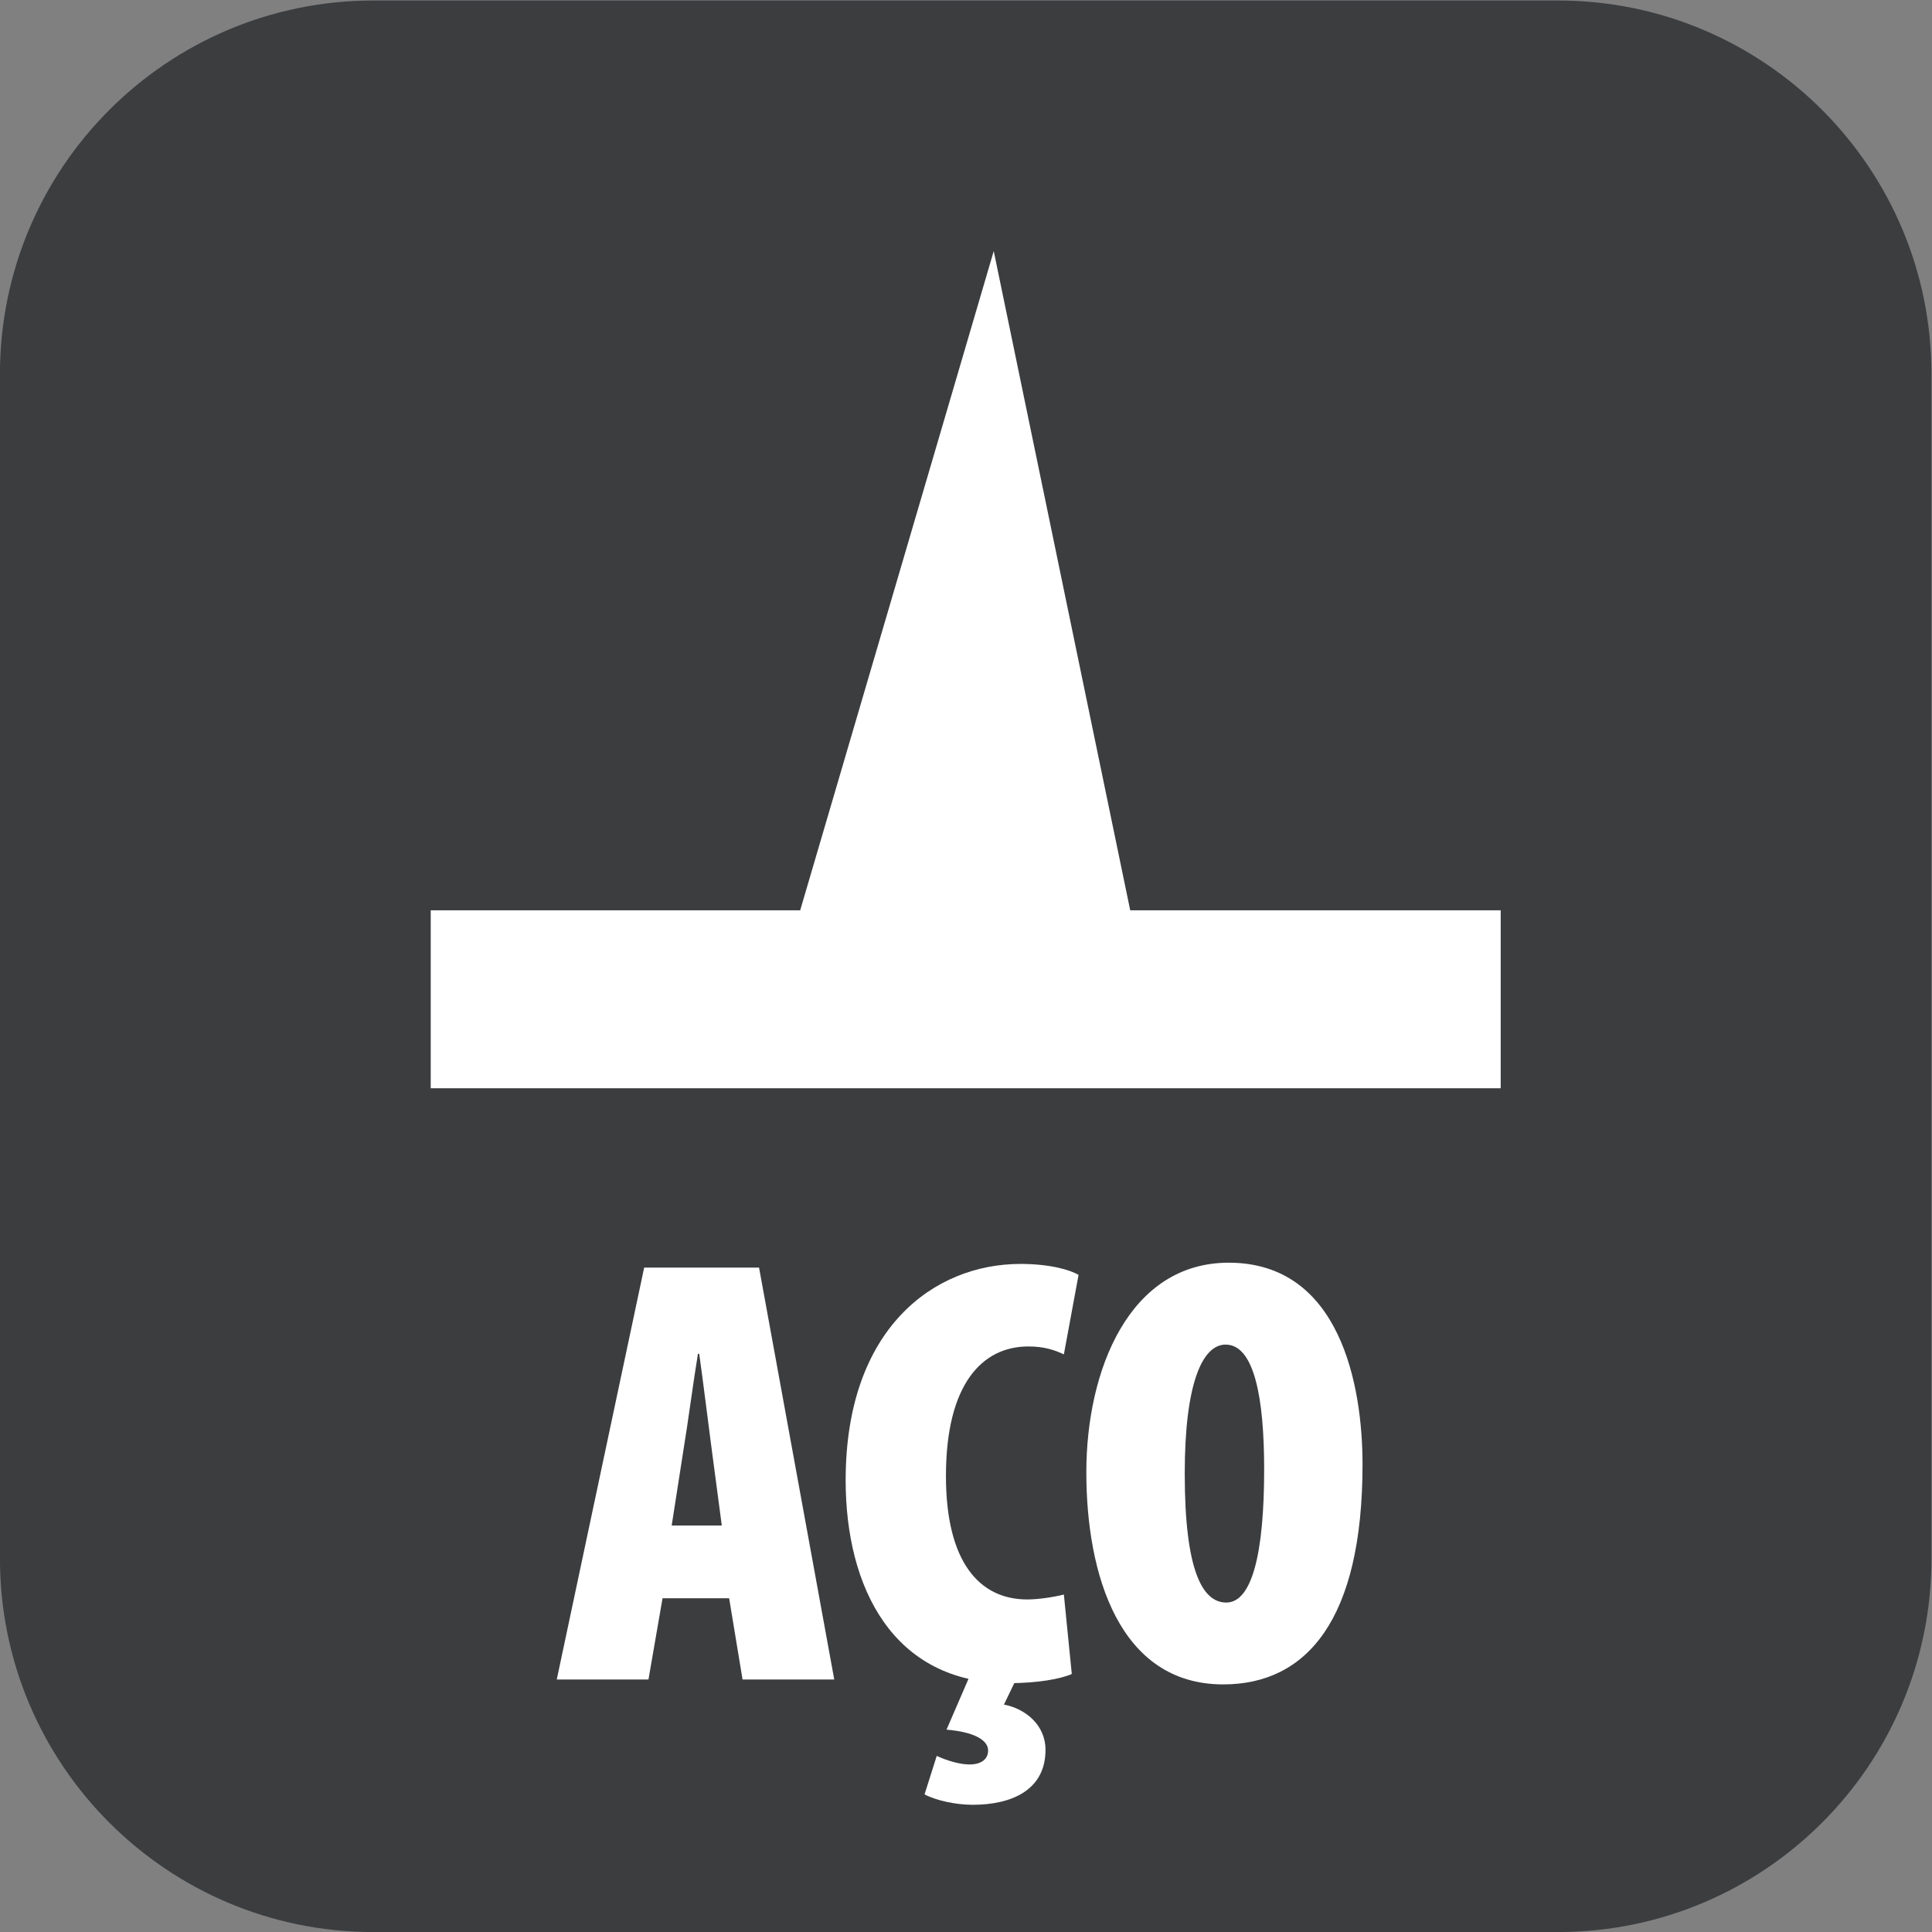 <?xml version="1.0" encoding="utf-8"?>
<!-- Generator: Adobe Illustrator 27.0.0, SVG Export Plug-In . SVG Version: 6.00 Build 0)  -->
<!DOCTYPE svg PUBLIC "-//W3C//DTD SVG 1.1//EN" "http://www.w3.org/Graphics/SVG/1.1/DTD/svg11.dtd">
<svg version="1.1"
	 id="svg2" xmlns:svg="http://www.w3.org/2000/svg" xmlns:inkscape="http://www.inkscape.org/namespaces/inkscape" xmlns:sodipodi="http://sodipodi.sourceforge.net/DTD/sodipodi-0.dtd" sodipodi:docname="6231ac7eb8a6bcbd131f386ffaf3b895.eps"
	 xmlns="http://www.w3.org/2000/svg" xmlns:xlink="http://www.w3.org/1999/xlink" x="0px" y="0px" width="29.321px"
	 height="29.321px" viewBox="0 0 29.321 29.321" style="enable-background:new 0 0 29.321 29.321;" xml:space="preserve">
<rect x="0" y="0" width="29.321" height="29.321" fill="#808080" stroke="none"/>
<sodipodi:namedview  bordercolor="#666666" borderopacity="1.0" id="namedview4" inkscape:pagecheckerboard="0" inkscape:pageopacity="0.0" inkscape:pageshadow="2" pagecolor="#ffffff">
	</sodipodi:namedview>
<g id="g8" transform="matrix(1.333,0,0,-1.333,-1.34,30.661)" inkscape:groupmode="layer" inkscape:label="ink_ext_XXXXXX">
	<g id="g10" transform="scale(0.1)">
		<path id="path12" style="fill-rule:evenodd;clip-rule:evenodd;fill:#3B3D3F;" d="M187.43,229.957H52.57c-23.484,0-42.523-19.039-42.523-42.523V52.566
			c0-23.484,19.039-42.52,42.523-42.52h134.86c23.484,0,42.523,19.035,42.523,42.52v134.868
			C229.953,210.918,210.914,229.957,187.43,229.957"/>
		<path id="path14" style="fill:#FFFFFF;" d="M92.231,56.332l-1.18,8.906c-0.352,2.648-0.977,7.727-1.391,10.645h-0.145
			c-0.488-2.918-1.18-8.141-1.602-10.645l-1.387-8.906H92.231z M85.484,48.051l-1.602-9.25H73.441l9.953,46.898h13.078l8.562-46.898
			H94.594l-1.527,9.25H85.484"/>
		<path id="path16" style="fill:#FFFFFF;" d="M126.234,39.844l-1.879-3.898c2.504-0.484,4.731-2.367,4.731-5.148
			c0-4.66-3.965-6.262-8.281-6.262c-1.942,0-4.168,0.488-5.492,1.184l1.39,4.383c1.184-0.555,2.645-0.977,3.758-0.977
			c1.043,0,2.09,0.422,2.09,1.602c0,1.113-1.461,2.09-4.735,2.363l2.922,6.754L126.234,39.844z M132.078,39.426
			c-1.254-0.559-3.894-1.043-7.168-1.043c-13.215,0-18.578,10.926-18.578,23.098c0,17.328,10.094,24.633,19.902,24.633
			c3.411,0,5.704-0.699,6.614-1.254l-1.672-9.043c-1.043,0.488-2.227,0.902-4.035,0.902c-5.289,0-9.391-4.313-9.391-14.75
			c0-9.812,3.82-14.055,9.254-14.055c1.32,0,3.059,0.277,4.172,0.559L132.078,39.426"/>
		<path id="path18" style="fill:#FFFFFF;" d="M144.938,62.246c0-11.059,2.015-14.684,4.73-14.684c2.922,0,4.312,5.566,4.312,15.172
			c0,8.07-1.113,14.195-4.386,14.195C146.953,76.93,144.938,72.543,144.938,62.246z M165.18,63.289
			c0-17.742-6.395-25.047-15.86-25.047c-11.832,0-15.586,12.523-15.586,24.145s4.871,23.867,16.211,23.867
			C162.68,86.254,165.18,72.195,165.18,63.289"/>
		<path id="path20" style="fill-rule:evenodd;clip-rule:evenodd;fill:#FFFFFF;" d="M180.91,126.375h-42.18l-15.539,75.051l-22.035-75.051H59.09v-20.258h121.82V126.375"/>
	</g>
</g>
</svg>
